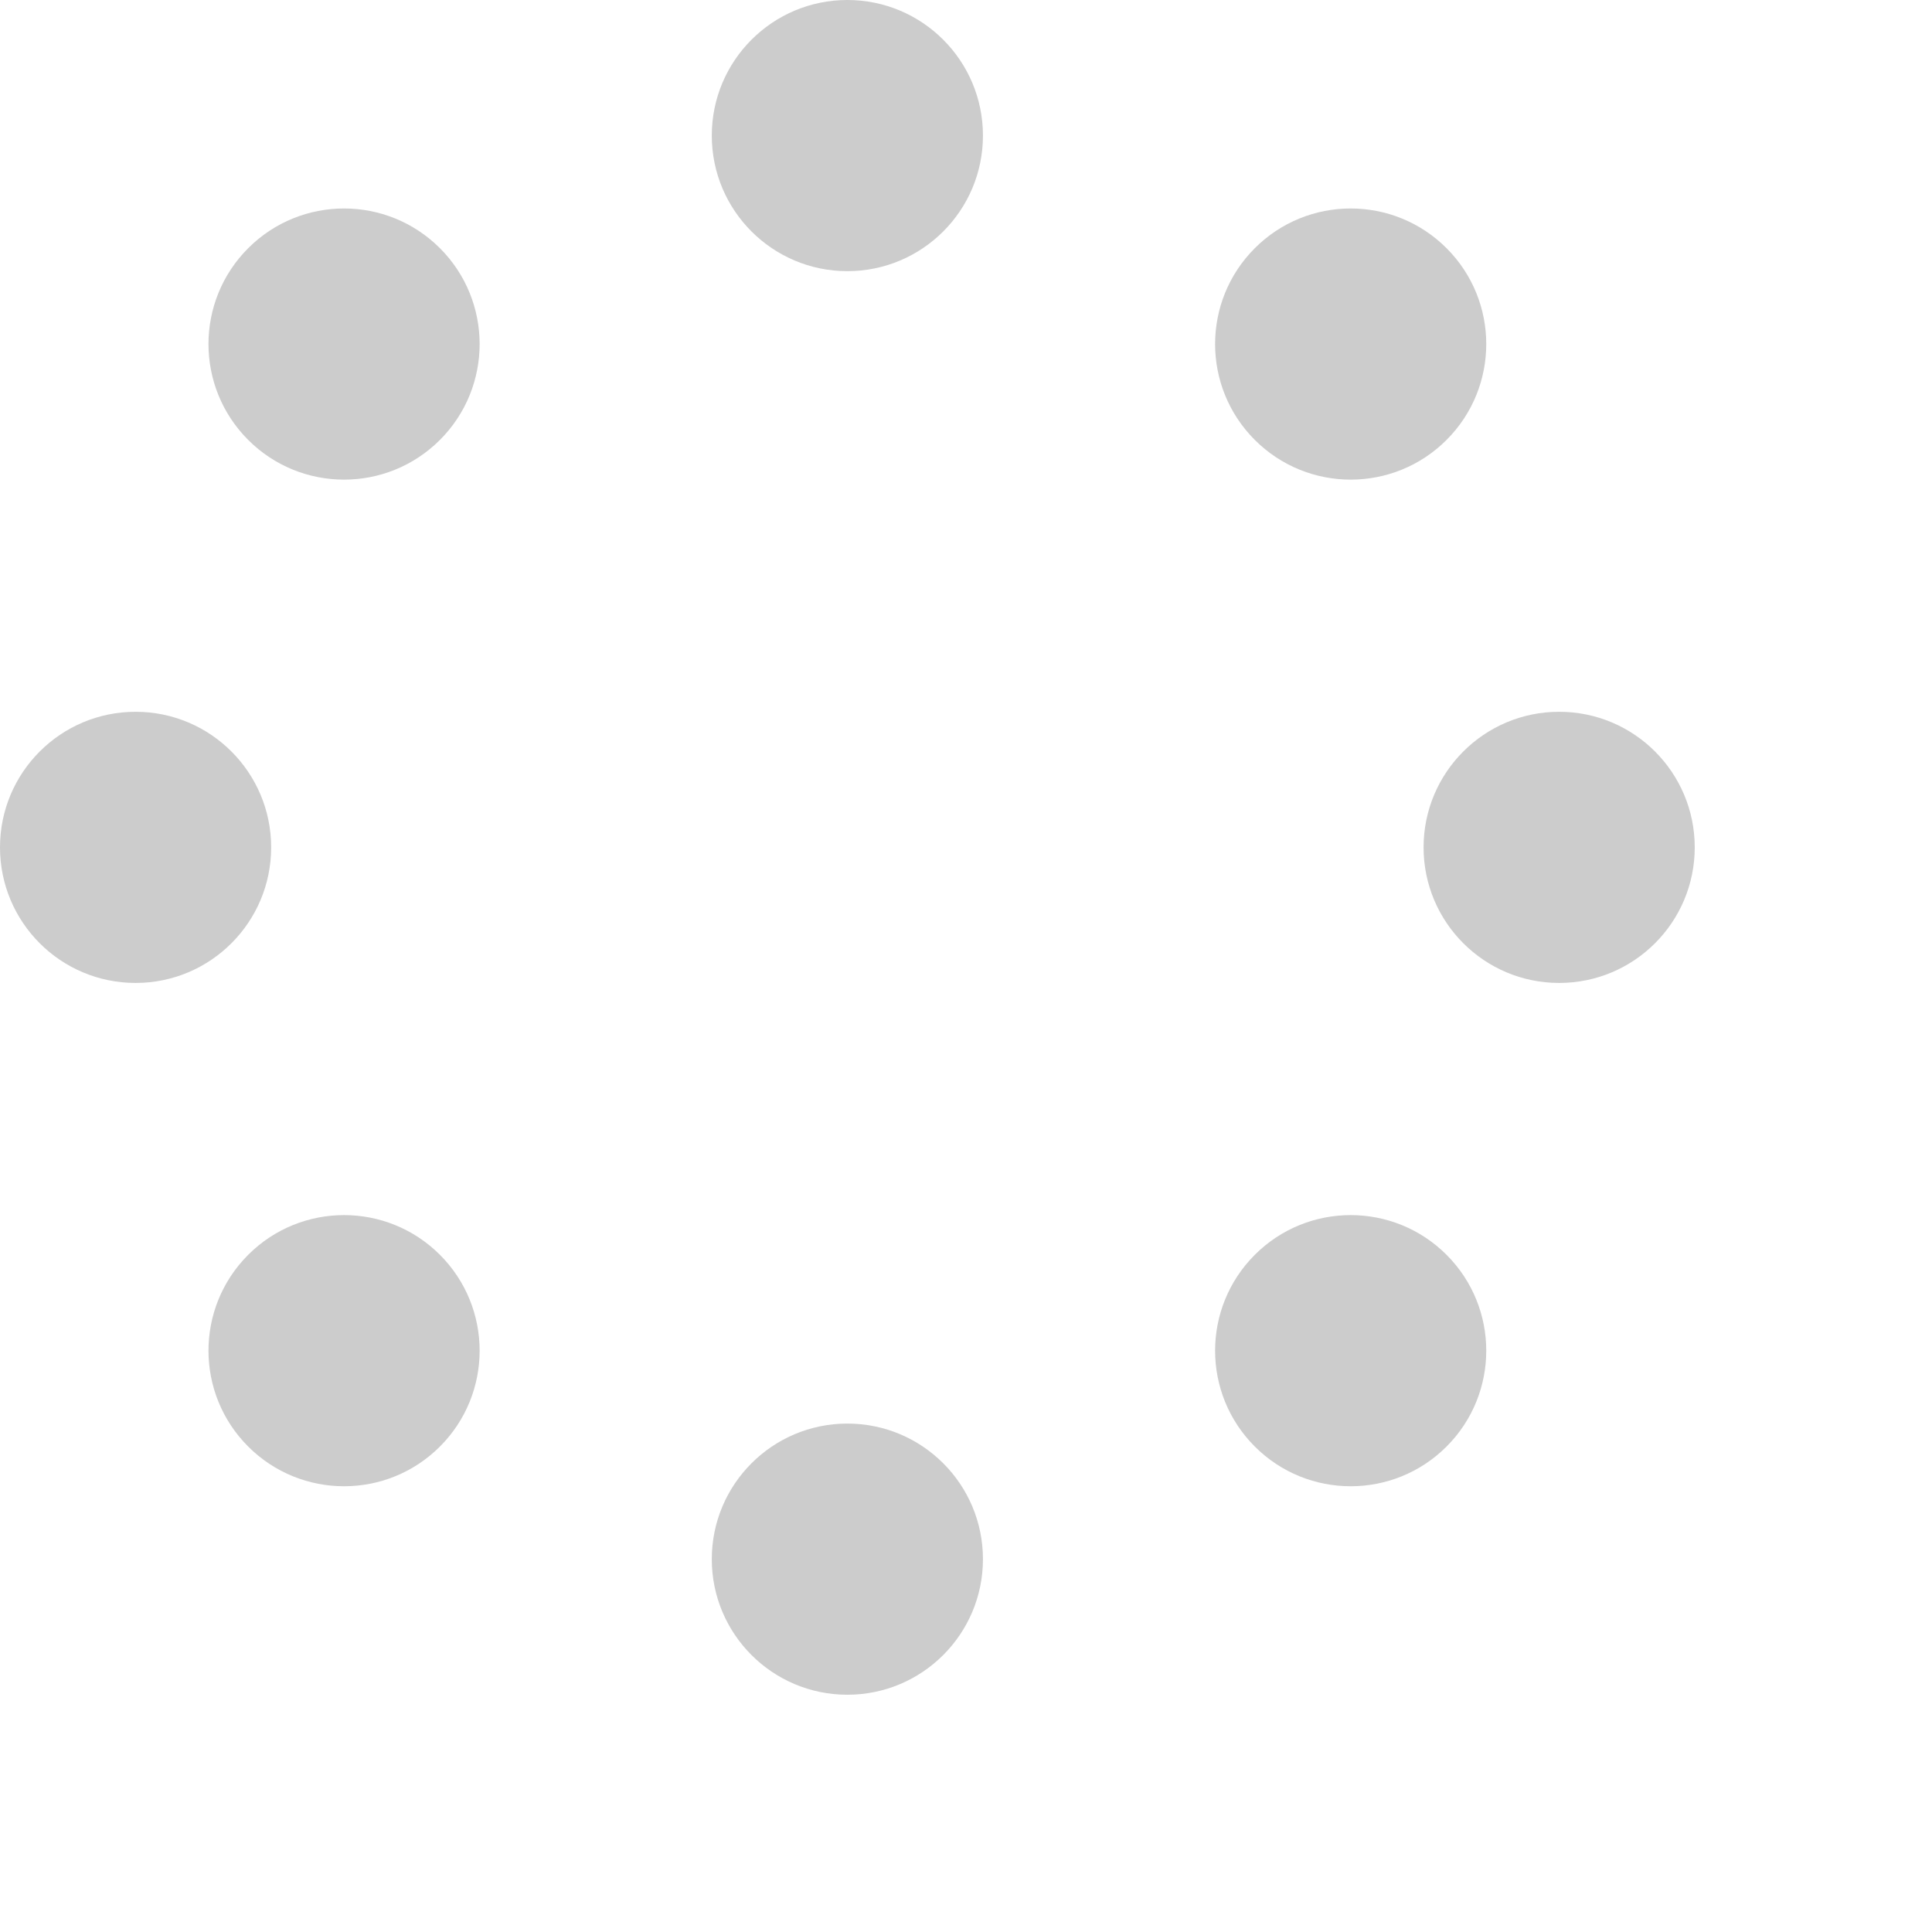<svg xmlns="http://www.w3.org/2000/svg" viewBox="0 0 57 57" width="80" height="80" fill="#ccc" style="padding: 5px; ">
  <circle cx="25" cy="4" r="4"> <animate attributeName="opacity" from="1" to="0.1" dur="1s" repeatCount="indefinite" begin="0"></animate> </circle>
  <circle transform="rotate(45 25 25)" cx="25" cy="4" r="4"> <animate attributeName="opacity" from="1" to="0.1" dur="1s" repeatCount="indefinite" begin="0.125"></animate> </circle>
  <circle transform="rotate(90 25 25)" cx="25" cy="4" r="4"> <animate attributeName="opacity" from="1" to="0.1" dur="1s" repeatCount="indefinite" begin="0.250"></animate> </circle>
  <circle transform="rotate(135 25 25)" cx="25" cy="4" r="4"> <animate attributeName="opacity" from="1" to="0.1" dur="1s" repeatCount="indefinite" begin="0.375"></animate> </circle>
  <circle transform="rotate(180 25 25)" cx="25" cy="4" r="4"> <animate attributeName="opacity" from="1" to="0.1" dur="1s" repeatCount="indefinite" begin="0.500"></animate> </circle>
  <circle transform="rotate(225 25 25)" cx="25" cy="4" r="4"> <animate attributeName="opacity" from="1" to="0.1" dur="1s" repeatCount="indefinite" begin="0.625"></animate> </circle>
  <circle transform="rotate(270 25 25)" cx="25" cy="4" r="4"> <animate attributeName="opacity" from="1" to="0.1" dur="1s" repeatCount="indefinite" begin="0.750"></animate> </circle>
  <circle transform="rotate(315 25 25)" cx="25" cy="4" r="4"> <animate attributeName="opacity" from="1" to="0.1" dur="1s" repeatCount="indefinite" begin="0.875"></animate> </circle>
</svg>
